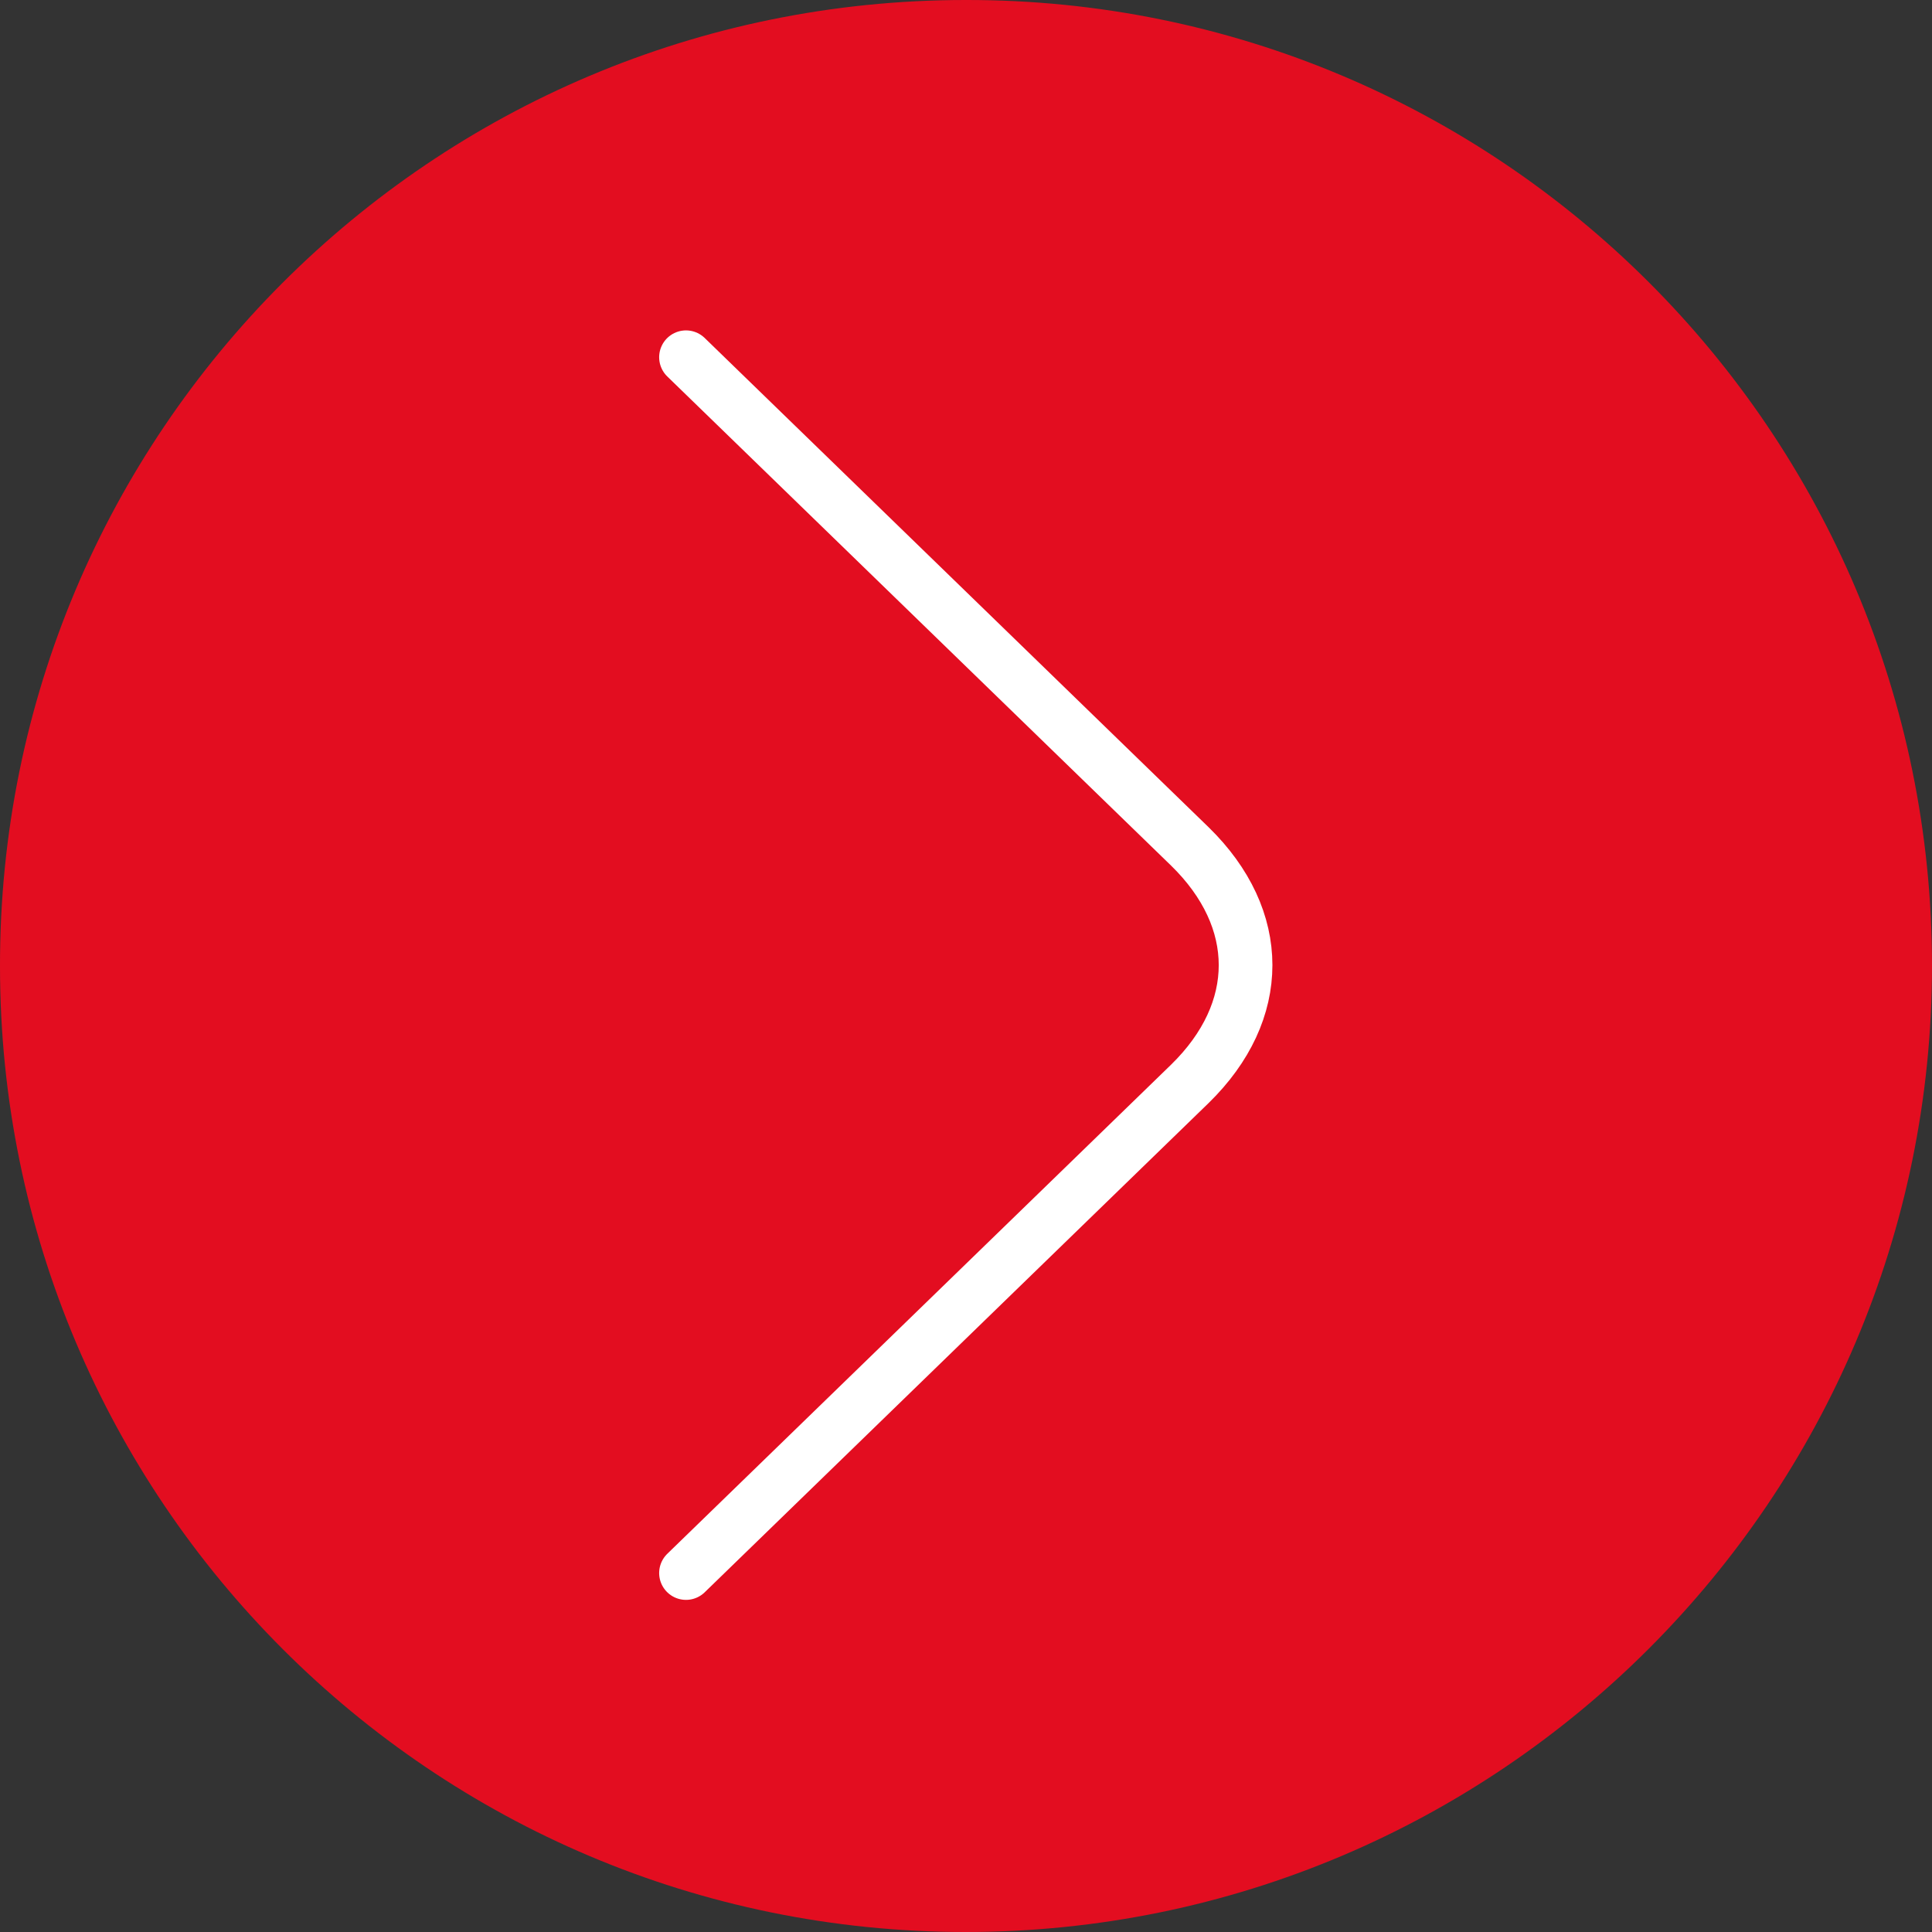 <svg xmlns="http://www.w3.org/2000/svg" id="Camada_1" data-name="Camada 1" viewBox="0 0 223.9 223.9"><rect x="0" y="0" width="223.9" height="223.9" fill="#333333" stroke="none"/><defs><style>      .cls-1 {        fill: none;        stroke: #fff;        stroke-linecap: round;        stroke-miterlimit: 10;        stroke-width: 6.22px;      }      .cls-2 {        fill: #e30d20;      }    </style></defs><path class="cls-2" d="M223.9,111.9C223.9,50,173.7-.1,111.9,0,50,0-.1,50.2,0,112,0,173.8,50.1,223.9,111.9,223.9s112-50.2,112-112Z"></path><path class="cls-1" d="M79.5,182.3l58.4-56.7c8.6-8.4,8.6-19.1,0-27.5l-58.4-56.7"></path></svg>